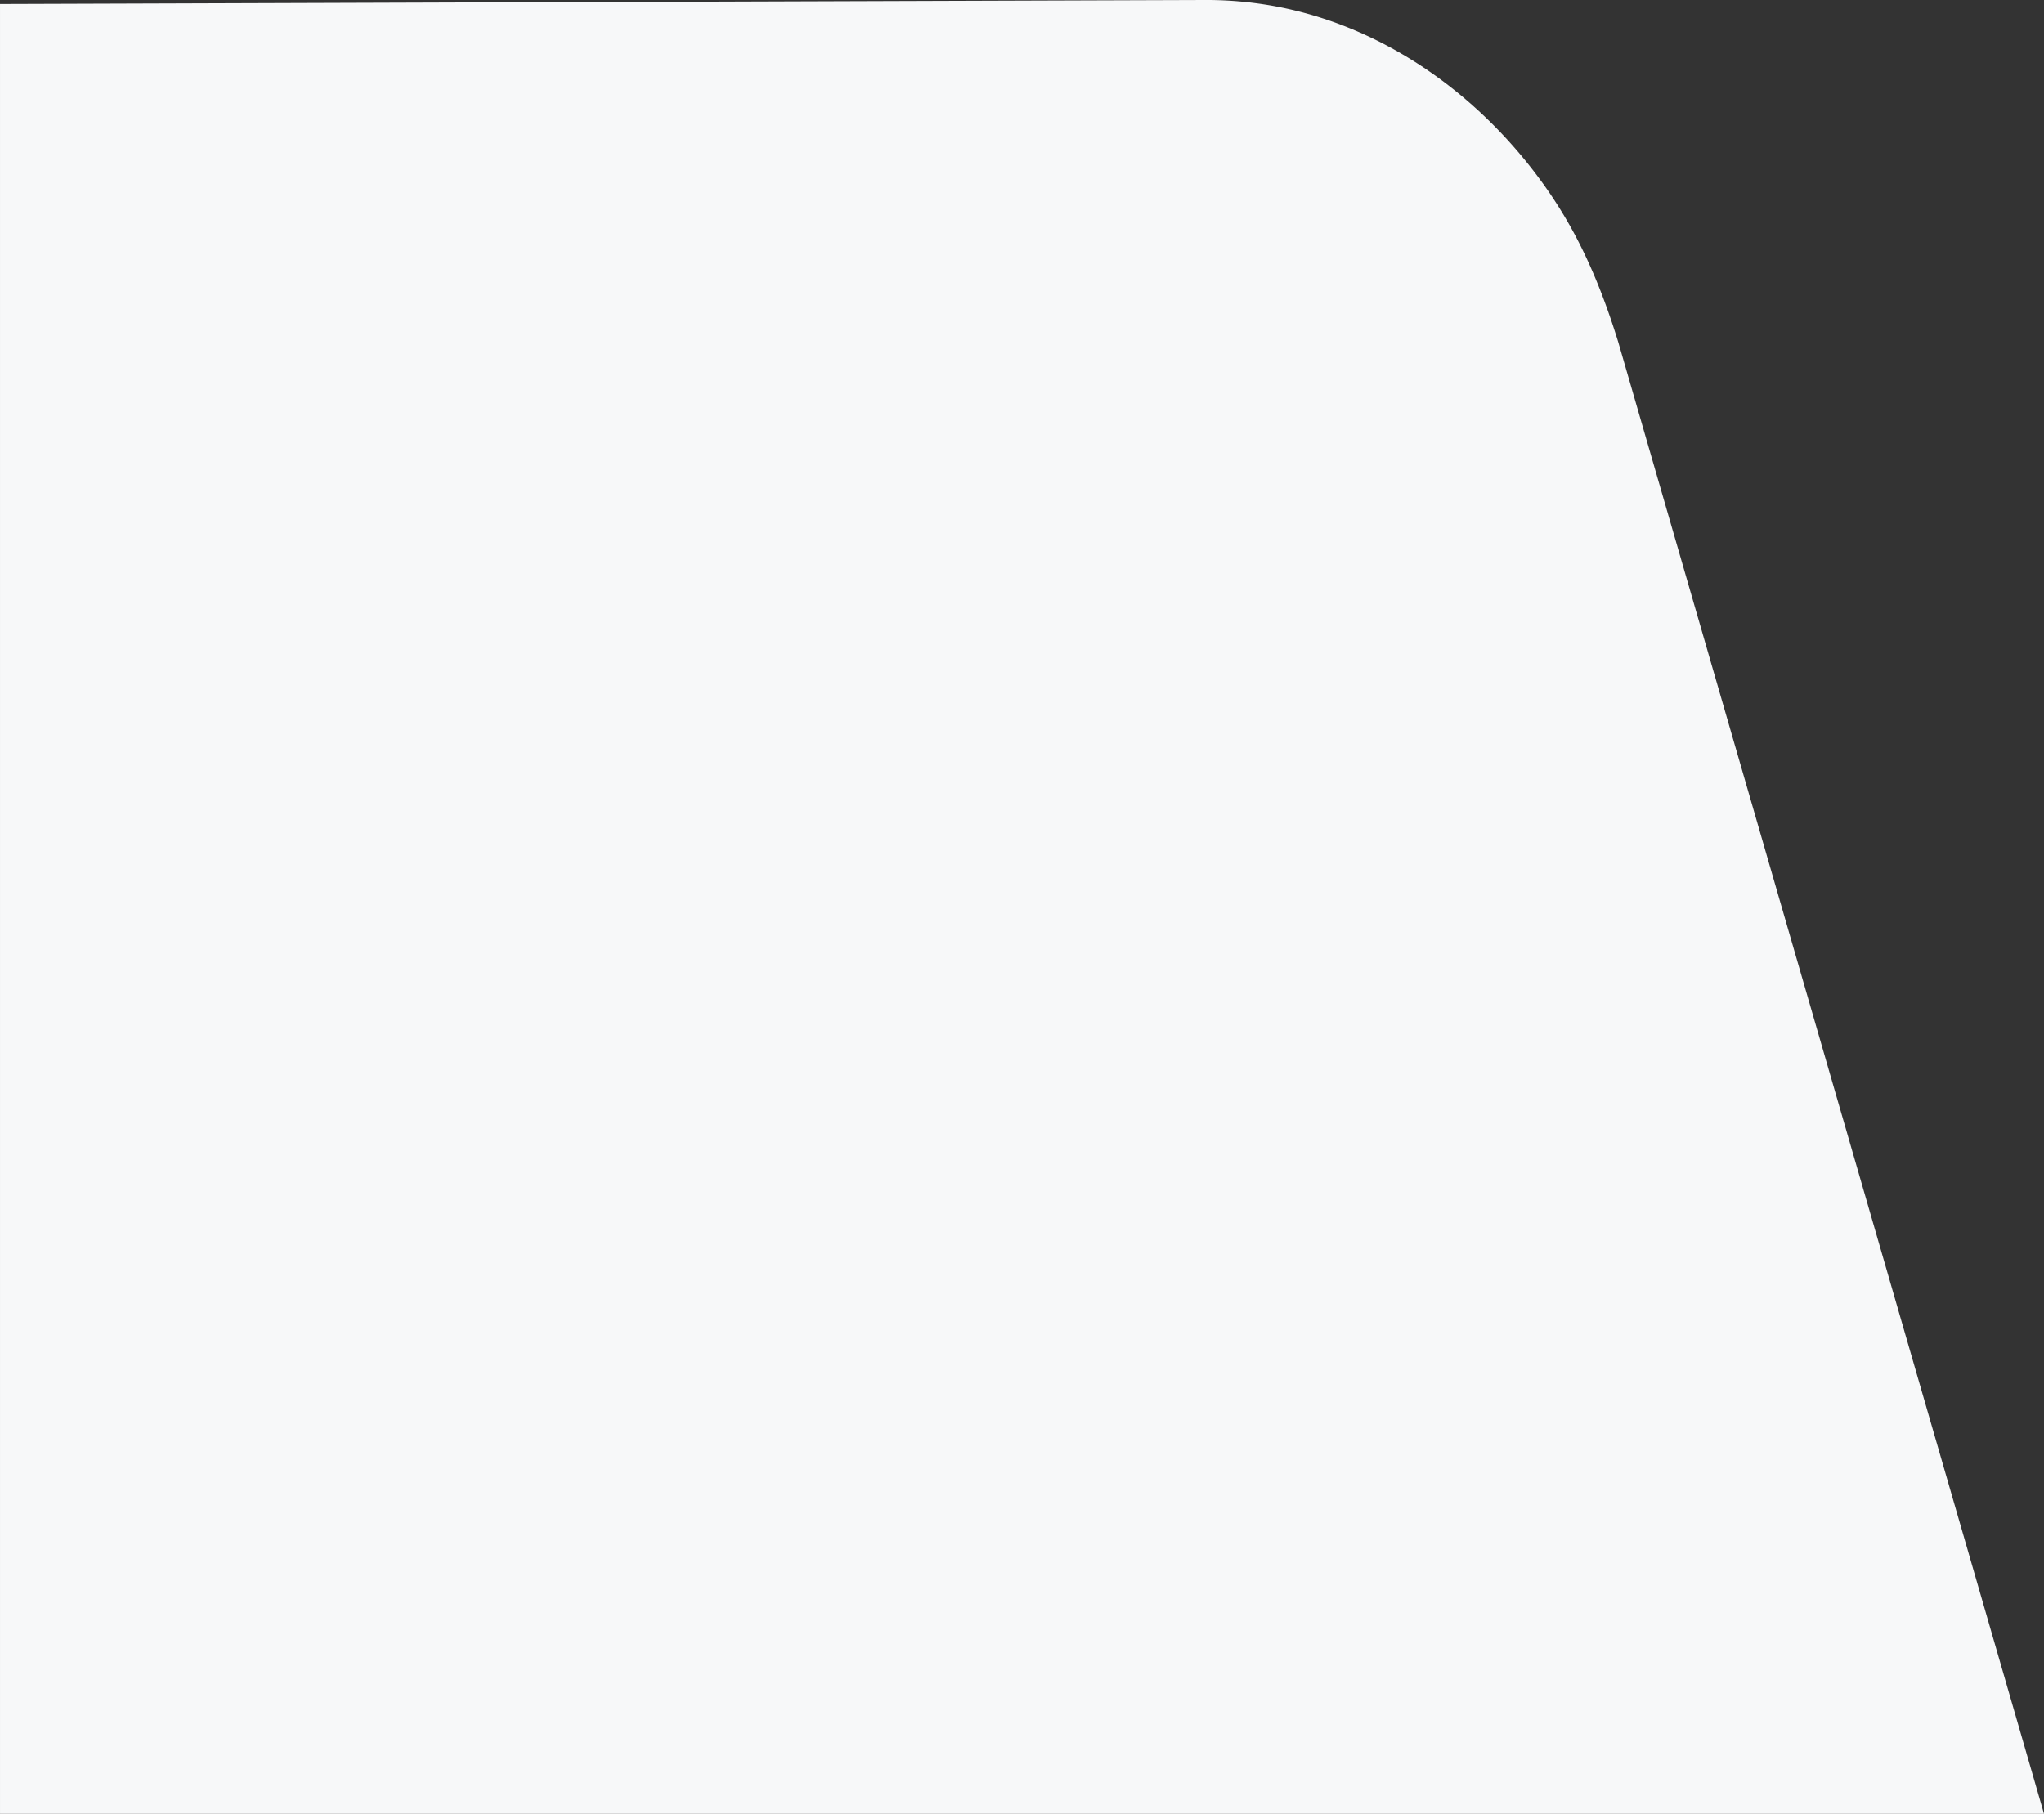 <svg xmlns="http://www.w3.org/2000/svg" width="978" height="868" viewBox="0 0 978 868">
  <rect x="0" y="0" width="978" height="868" fill="#333333" stroke="none"/>
  <g id="Group_9" data-name="Group 9" transform="translate(-598.467)">
    <path id="gettyimages-597067339-2048x2048" d="M722.181,131.45,146.1,133.359V999.45h978l-203.7-704.269c-9.309-30.1-19.788-52.593-33.974-72.986-34.029-48.779-83.833-81.151-136.731-88.835A182.189,182.189,0,0,0,722.181,131.45Z" transform="translate(452.37 -131.45)" fill="#f7f8f9"/>
  </g>
</svg>
